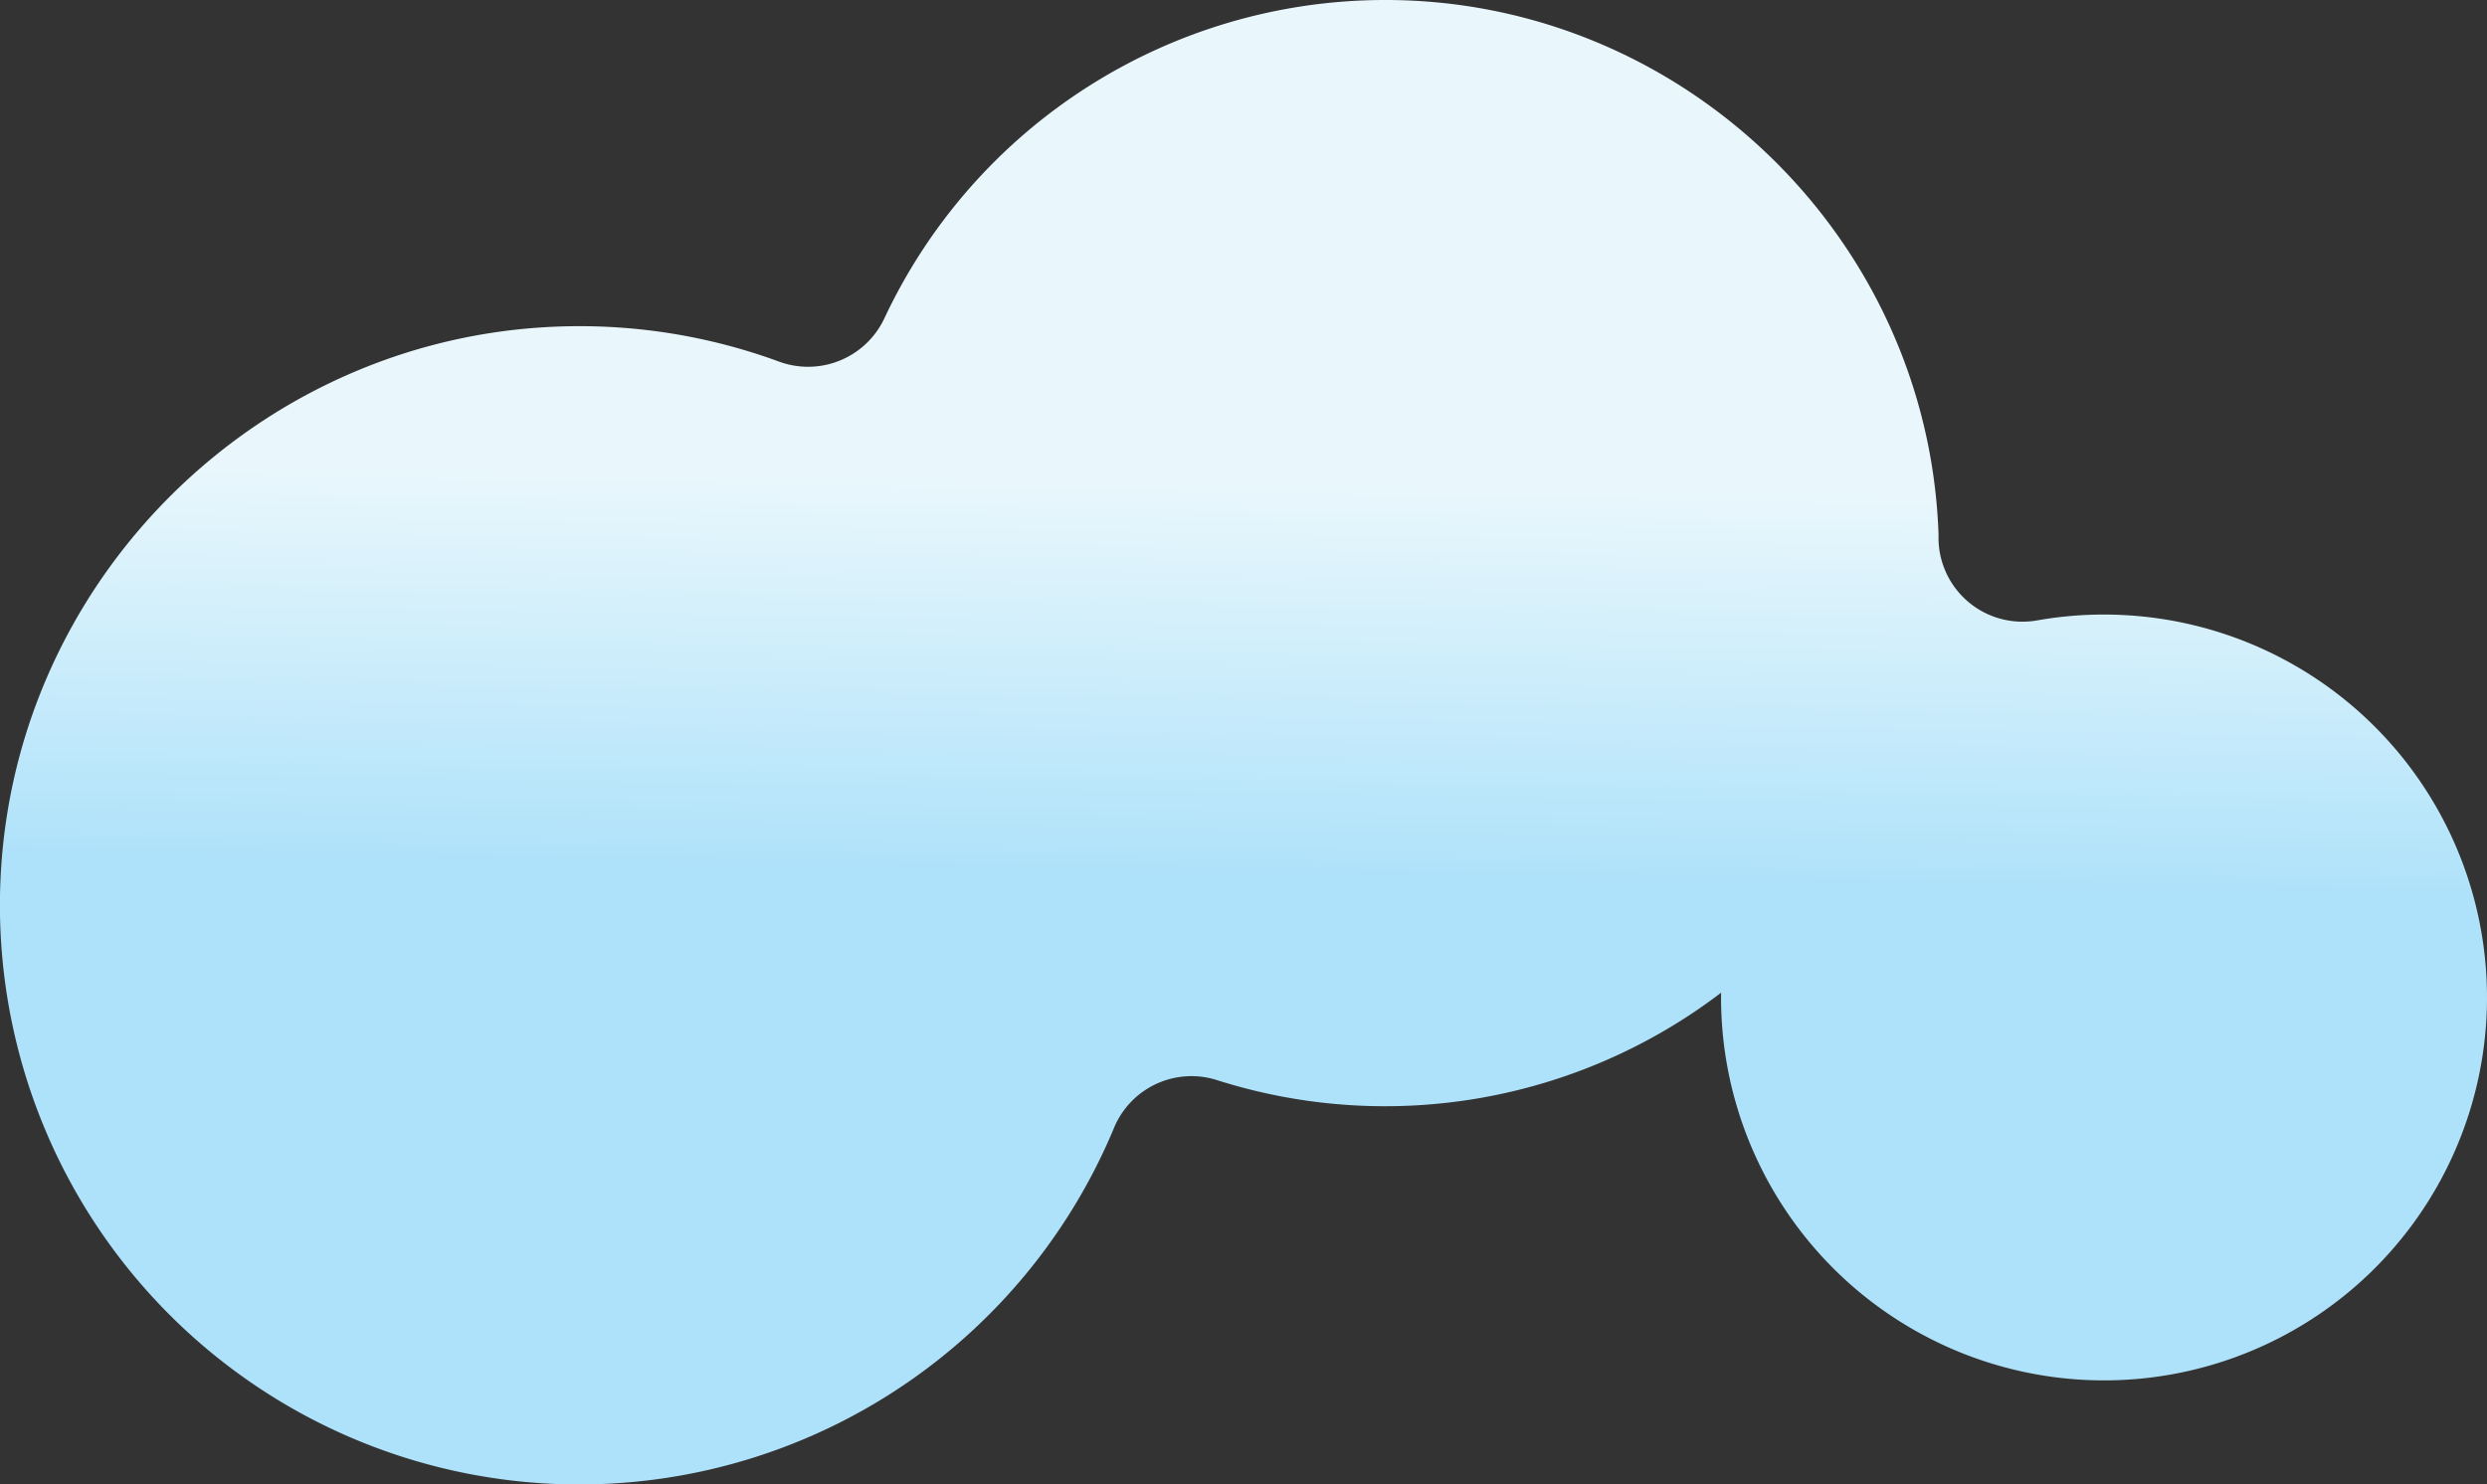 <?xml version="1.0" encoding="UTF-8"?> <svg xmlns="http://www.w3.org/2000/svg" xmlns:xlink="http://www.w3.org/1999/xlink" viewBox="0 0 526 314"><rect x="0" y="0" width="526" height="314" fill="#333333" stroke="none"/> <defs> <style>.cls-1{fill:url(#linear-gradient);}</style> <linearGradient id="linear-gradient" x1="266.27" y1="12.36" x2="263.27" y2="185.36" gradientUnits="userSpaceOnUse"> <stop offset="0.52" stop-color="#e9f7fc"></stop> <stop offset="1" stop-color="#aee2fa"></stop> </linearGradient> </defs> <title>Asset 35</title> <g id="Layer_2" data-name="Layer 2"> <g id="Layer_1-2" data-name="Layer 1"> <path class="cls-1" d="M448.61,130.08a81,81,0,0,0-17.78,1.16A17.76,17.76,0,0,1,410,114.14c0-.35,0-.71,0-1.07C407.85,50.12,355.54-.24,292.55,0a117,117,0,0,0-105.5,67.33,17.83,17.83,0,0,1-22.21,9.19,122.19,122.19,0,0,0-43-7.52C55.44,69.37,1,123.26,0,189.62a122.52,122.52,0,0,0,235.68,48.81,17.74,17.74,0,0,1,21.83-9.91A117.18,117.18,0,0,0,364,210c0,.35,0,.69,0,1a81,81,0,1,0,84.61-80.92Z"></path> </g> </g> </svg> 